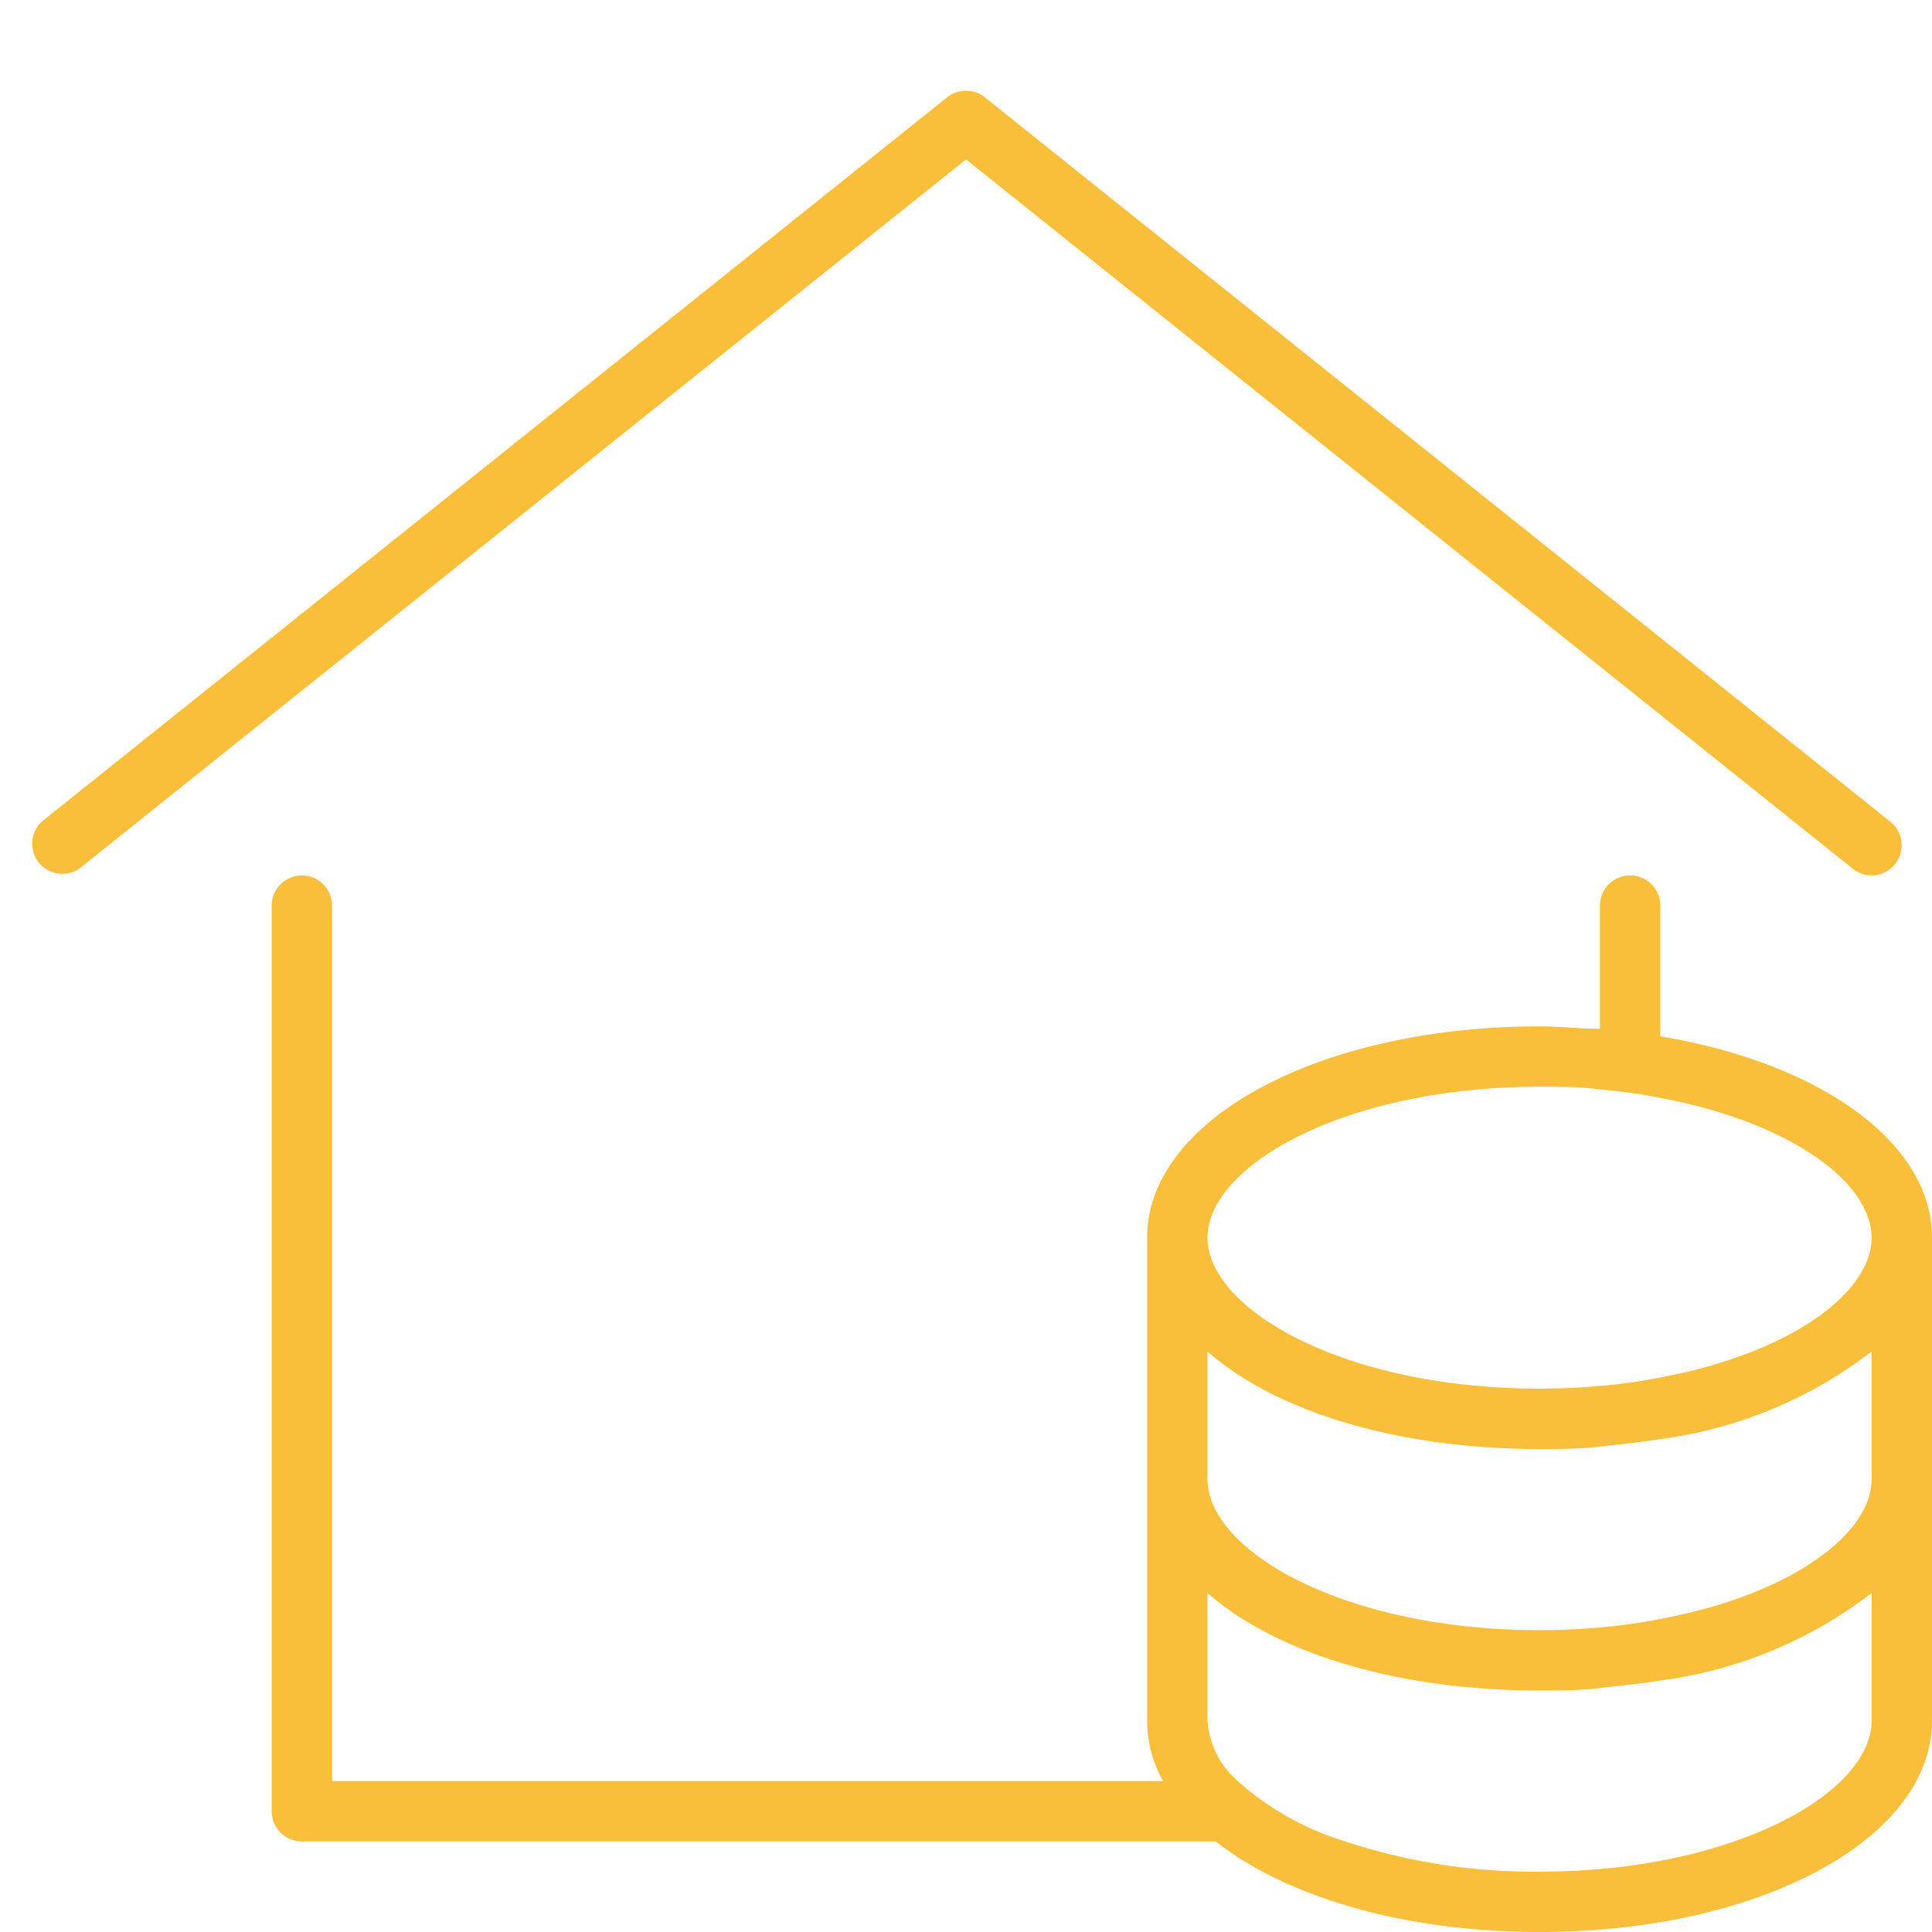 <svg id="Layer_1" data-name="Layer 1" xmlns="http://www.w3.org/2000/svg" viewBox="0 0 64 64"><defs><style>.cls-1{fill:#fabf3a;}</style></defs><path class="cls-1" d="M61.38,28.78A1,1,0,0,0,62,29a1,1,0,0,0,.78-.38,1,1,0,0,0-.16-1.4l-30-24a1,1,0,0,0-1.24,0l-30,24a1,1,0,0,0,1.24,1.56L32,5.28Z"/><path class="cls-1" d="M55,34.33V30a1,1,0,0,0-2,0v4.08c-.65,0-1.32-.08-2-.08-7.29,0-13,3.08-13,7V57a4.07,4.07,0,0,0,.53,2H11V30a1,1,0,0,0-2,0V60a1,1,0,0,0,1,1H40.27c2.32,1.82,6.22,3,10.73,3,7.29,0,13-3.08,13-7V41C64,37.83,60.27,35.21,55,34.33ZM51,62a19.88,19.88,0,0,1-6.44-1A9.53,9.53,0,0,1,41,59a2.92,2.92,0,0,1-1-2V52.77c2.28,2,6.31,3.23,11,3.23.68,0,1.35,0,2-.08s1.35-.14,2-.25a14.57,14.57,0,0,0,7-2.9V57C62,59.37,57.48,62,51,62Zm0-26c.69,0,1.36,0,2,.09a17.21,17.21,0,0,1,2,.28c4.27.79,7,2.79,7,4.63s-2.73,3.84-7,4.63a17.21,17.21,0,0,1-2,.28c-.64.06-1.31.09-2,.09-6.48,0-11-2.63-11-5S44.52,36,51,36ZM62,49c0,1.84-2.73,3.84-7,4.63a17.21,17.21,0,0,1-2,.28c-.64.06-1.31.09-2,.09-6.48,0-11-2.63-11-5V44.77c2.28,2,6.31,3.23,11,3.23.68,0,1.35,0,2-.08s1.35-.14,2-.25a14.57,14.57,0,0,0,7-2.9Z"/></svg>